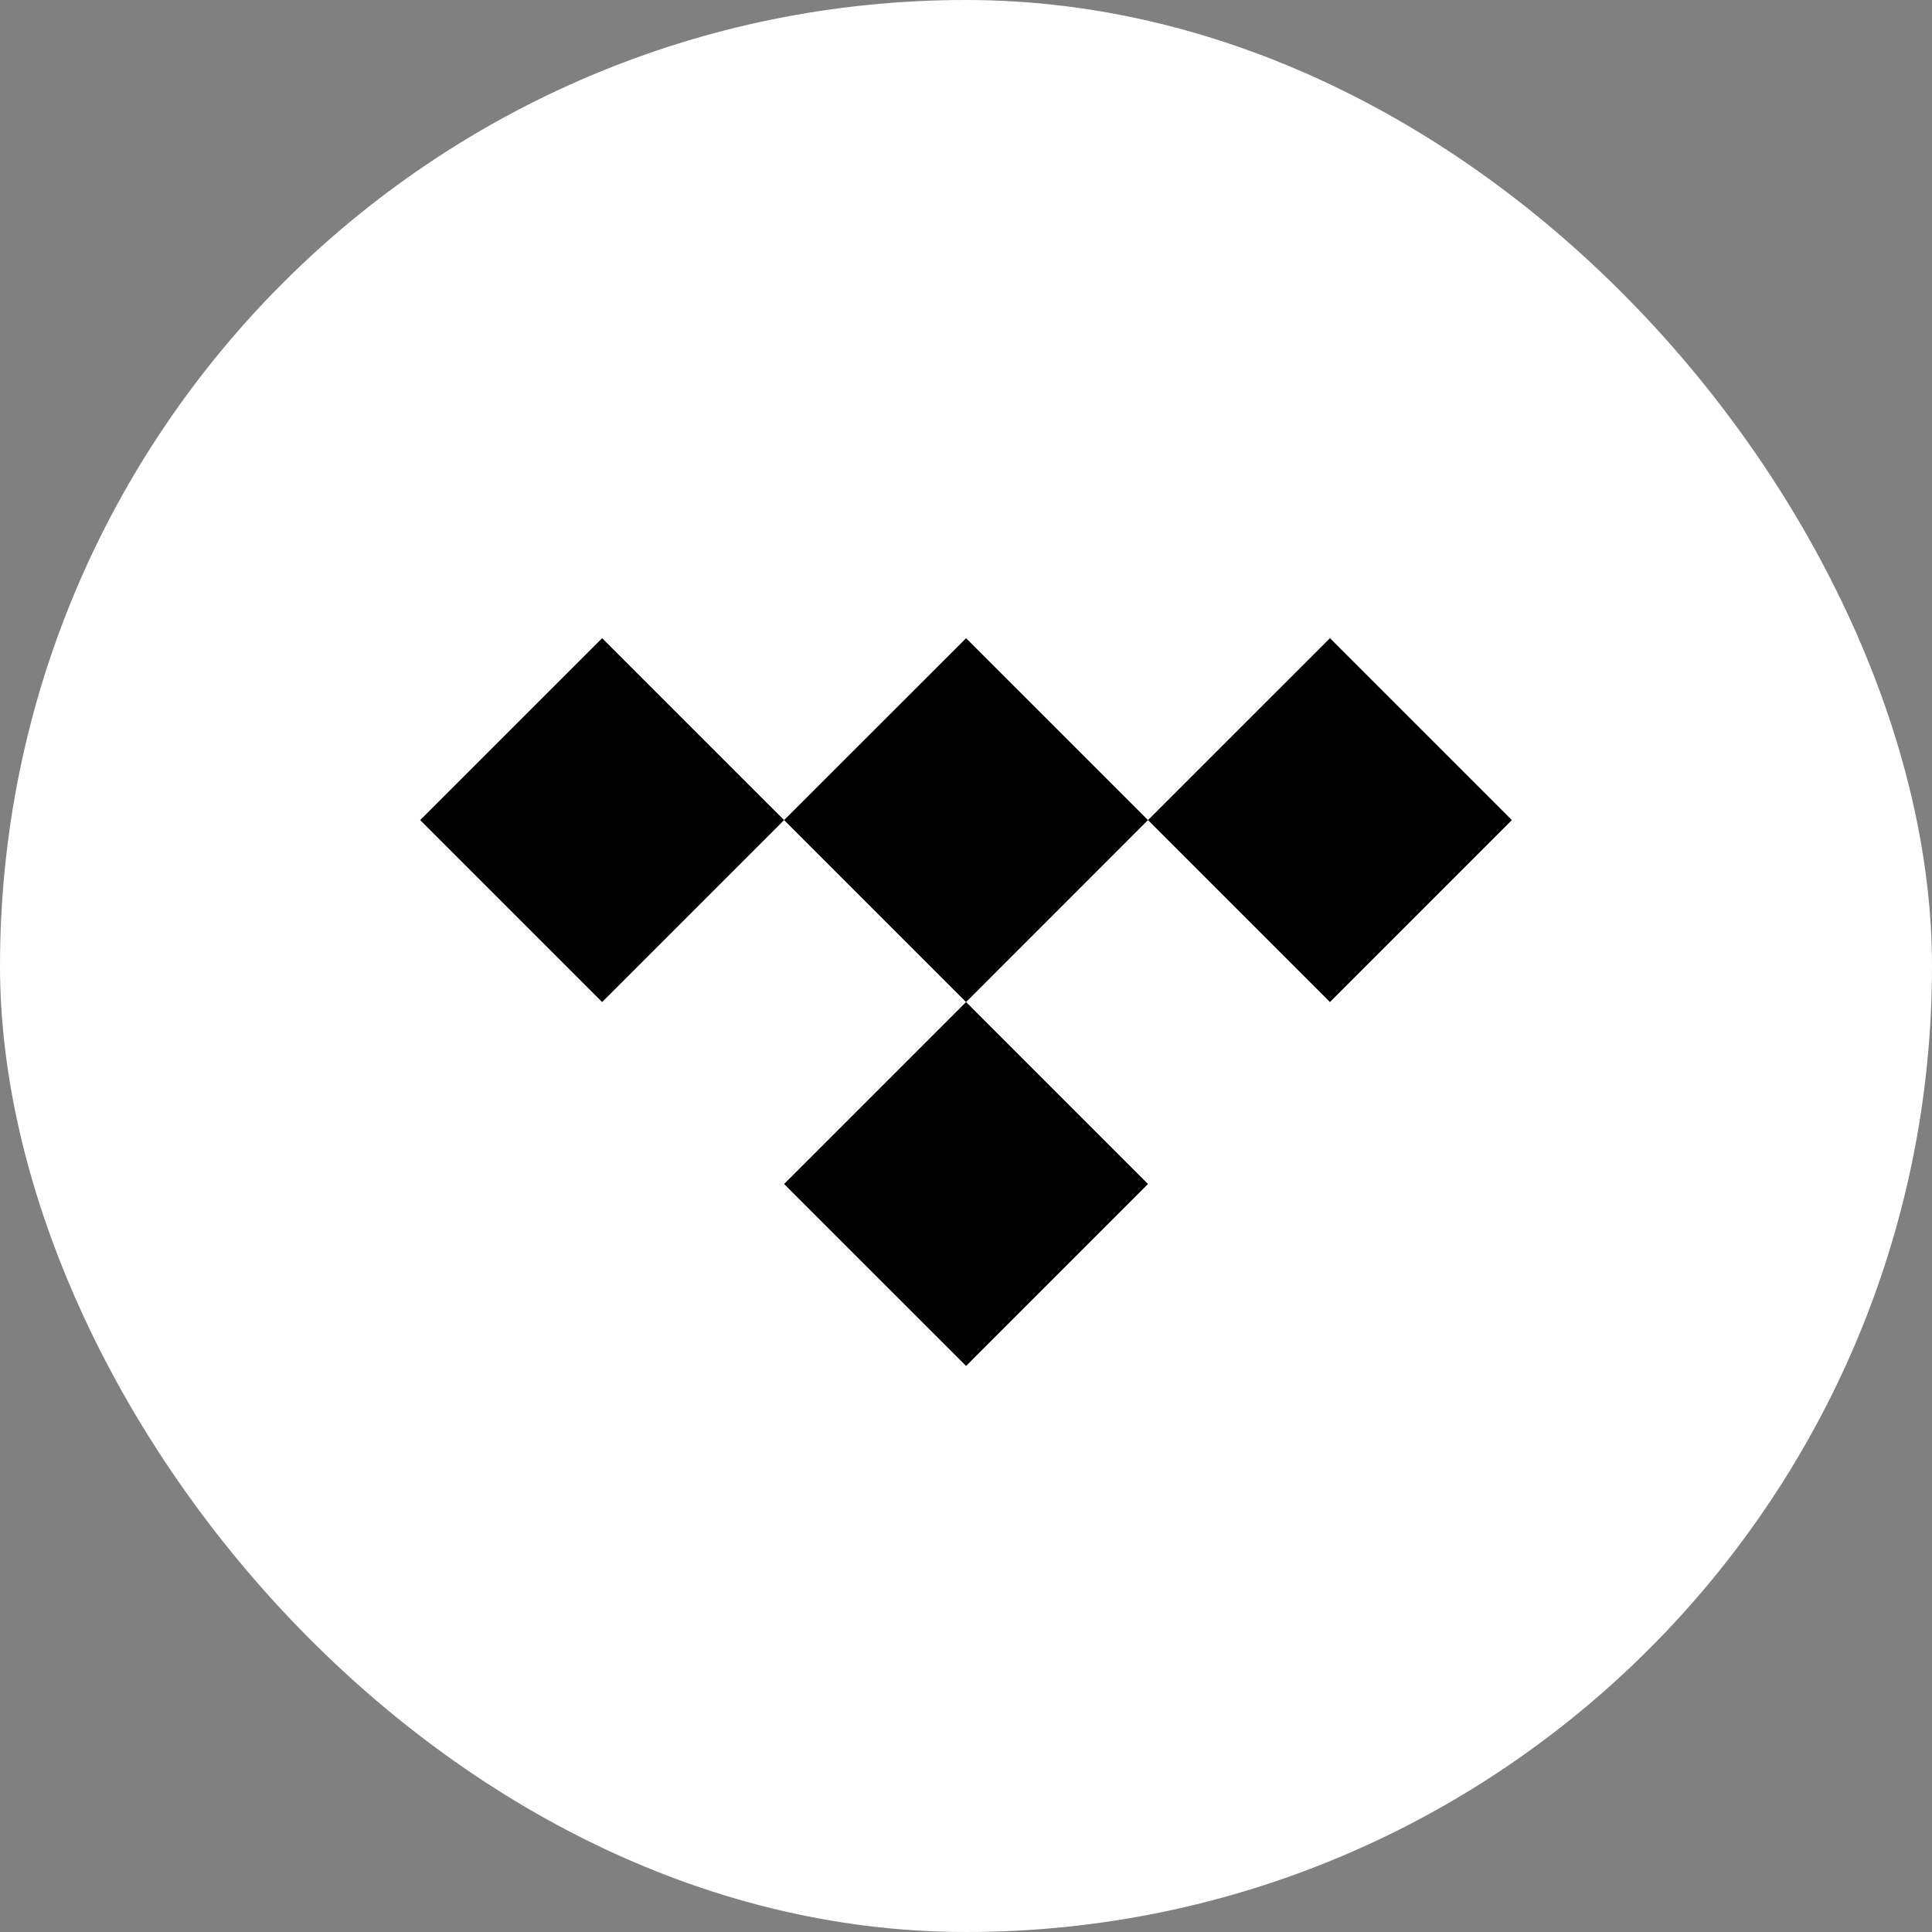 <svg width="500" height="500" viewBox="0 0 500 500" fill="none" xmlns="http://www.w3.org/2000/svg">
<rect x="0" y="0" width="500" height="500" fill="#808080" stroke="none"/>
<g clip-path="url(#clip0_2301_2)">
<rect width="500" height="500" rx="250" fill="white"/>
<path d="M297.09 212.24L250.02 259.33L297.1 306.42L250.02 353.51L202.92 306.42L250.01 259.33L202.92 212.24L250.02 165.17L297.1 212.24L344.19 165.16L391.27 212.24L344.19 259.33L297.1 212.24H297.09ZM202.92 212.24L155.83 259.33L108.74 212.24L155.83 165.16L202.92 212.24Z" fill="black"/>
</g>
<defs>
<clipPath id="clip0_2301_2">
<rect width="500" height="500" rx="250" fill="white"/>
</clipPath>
</defs>
</svg>
